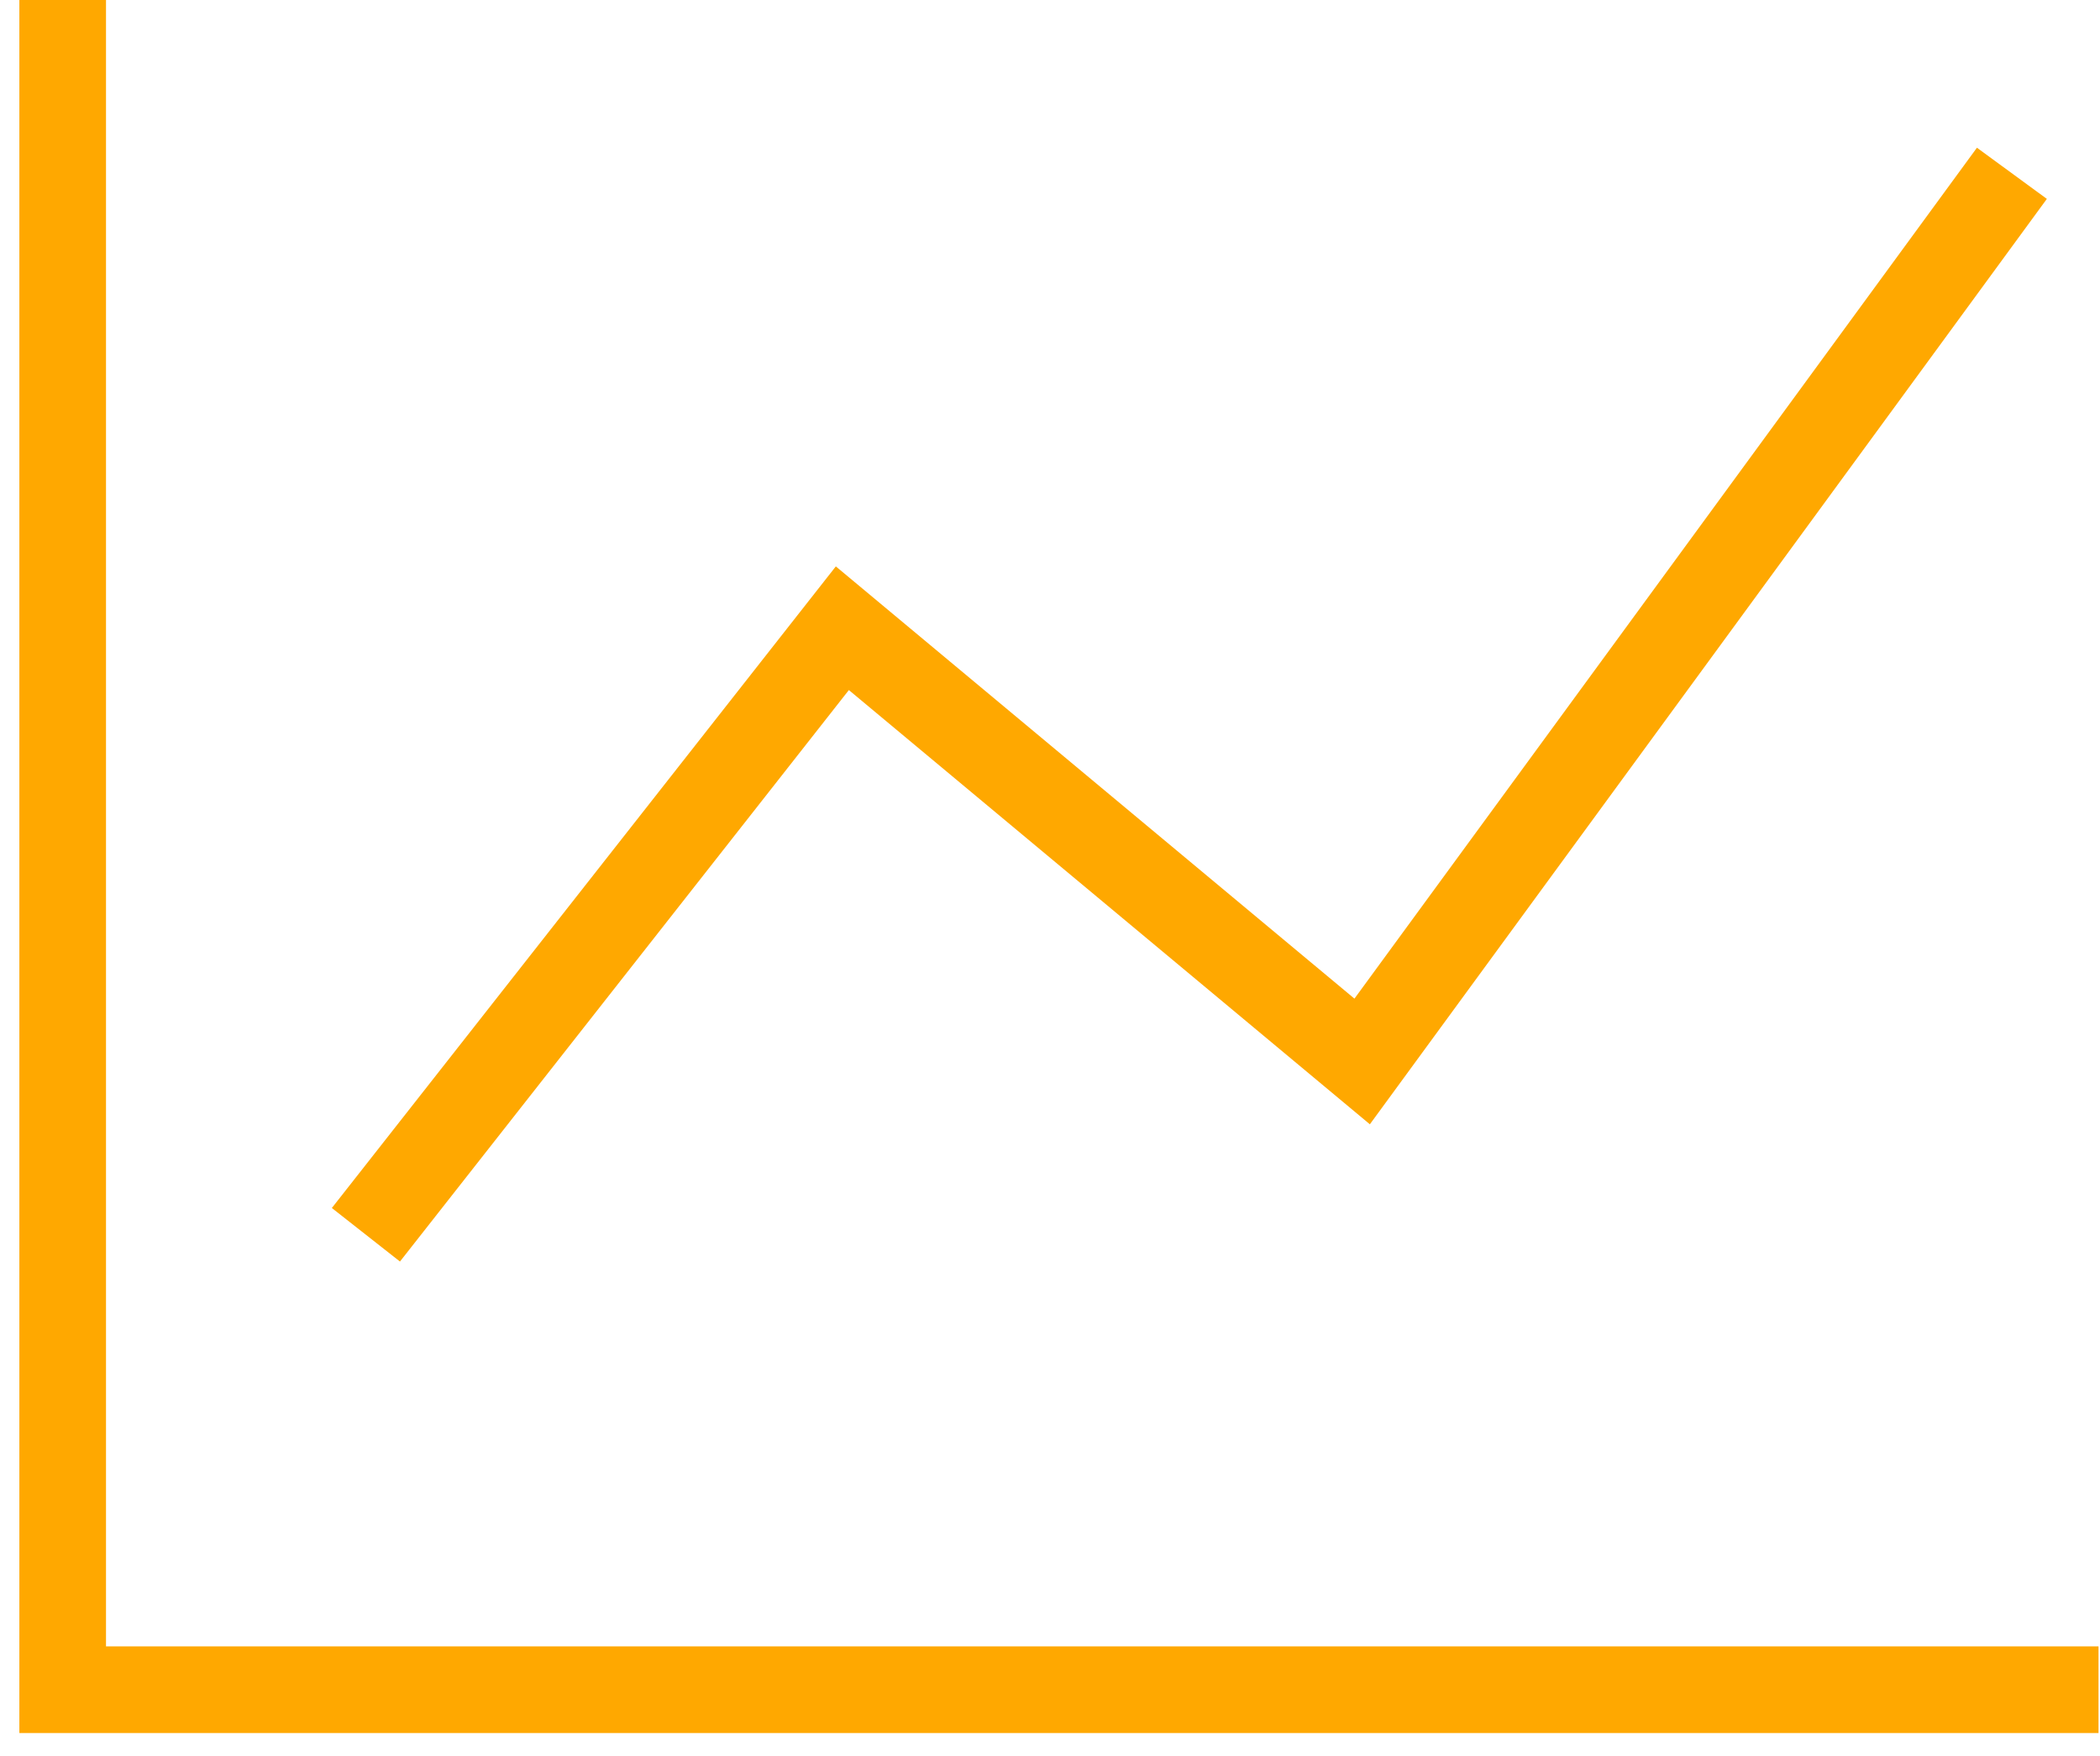 <?xml version="1.0" encoding="UTF-8"?> <svg xmlns="http://www.w3.org/2000/svg" width="67" height="56" viewBox="0 0 67 56" fill="none"><path d="M11.674 39.386L26.875 20.039L43.459 33.858L64.189 5.528" stroke="#FFA800" stroke-width="2.764" stroke-miterlimit="10"></path><path d="M2 0V53.897H66.953" stroke="#FFA800" stroke-width="2.764" stroke-miterlimit="10"></path></svg> 
